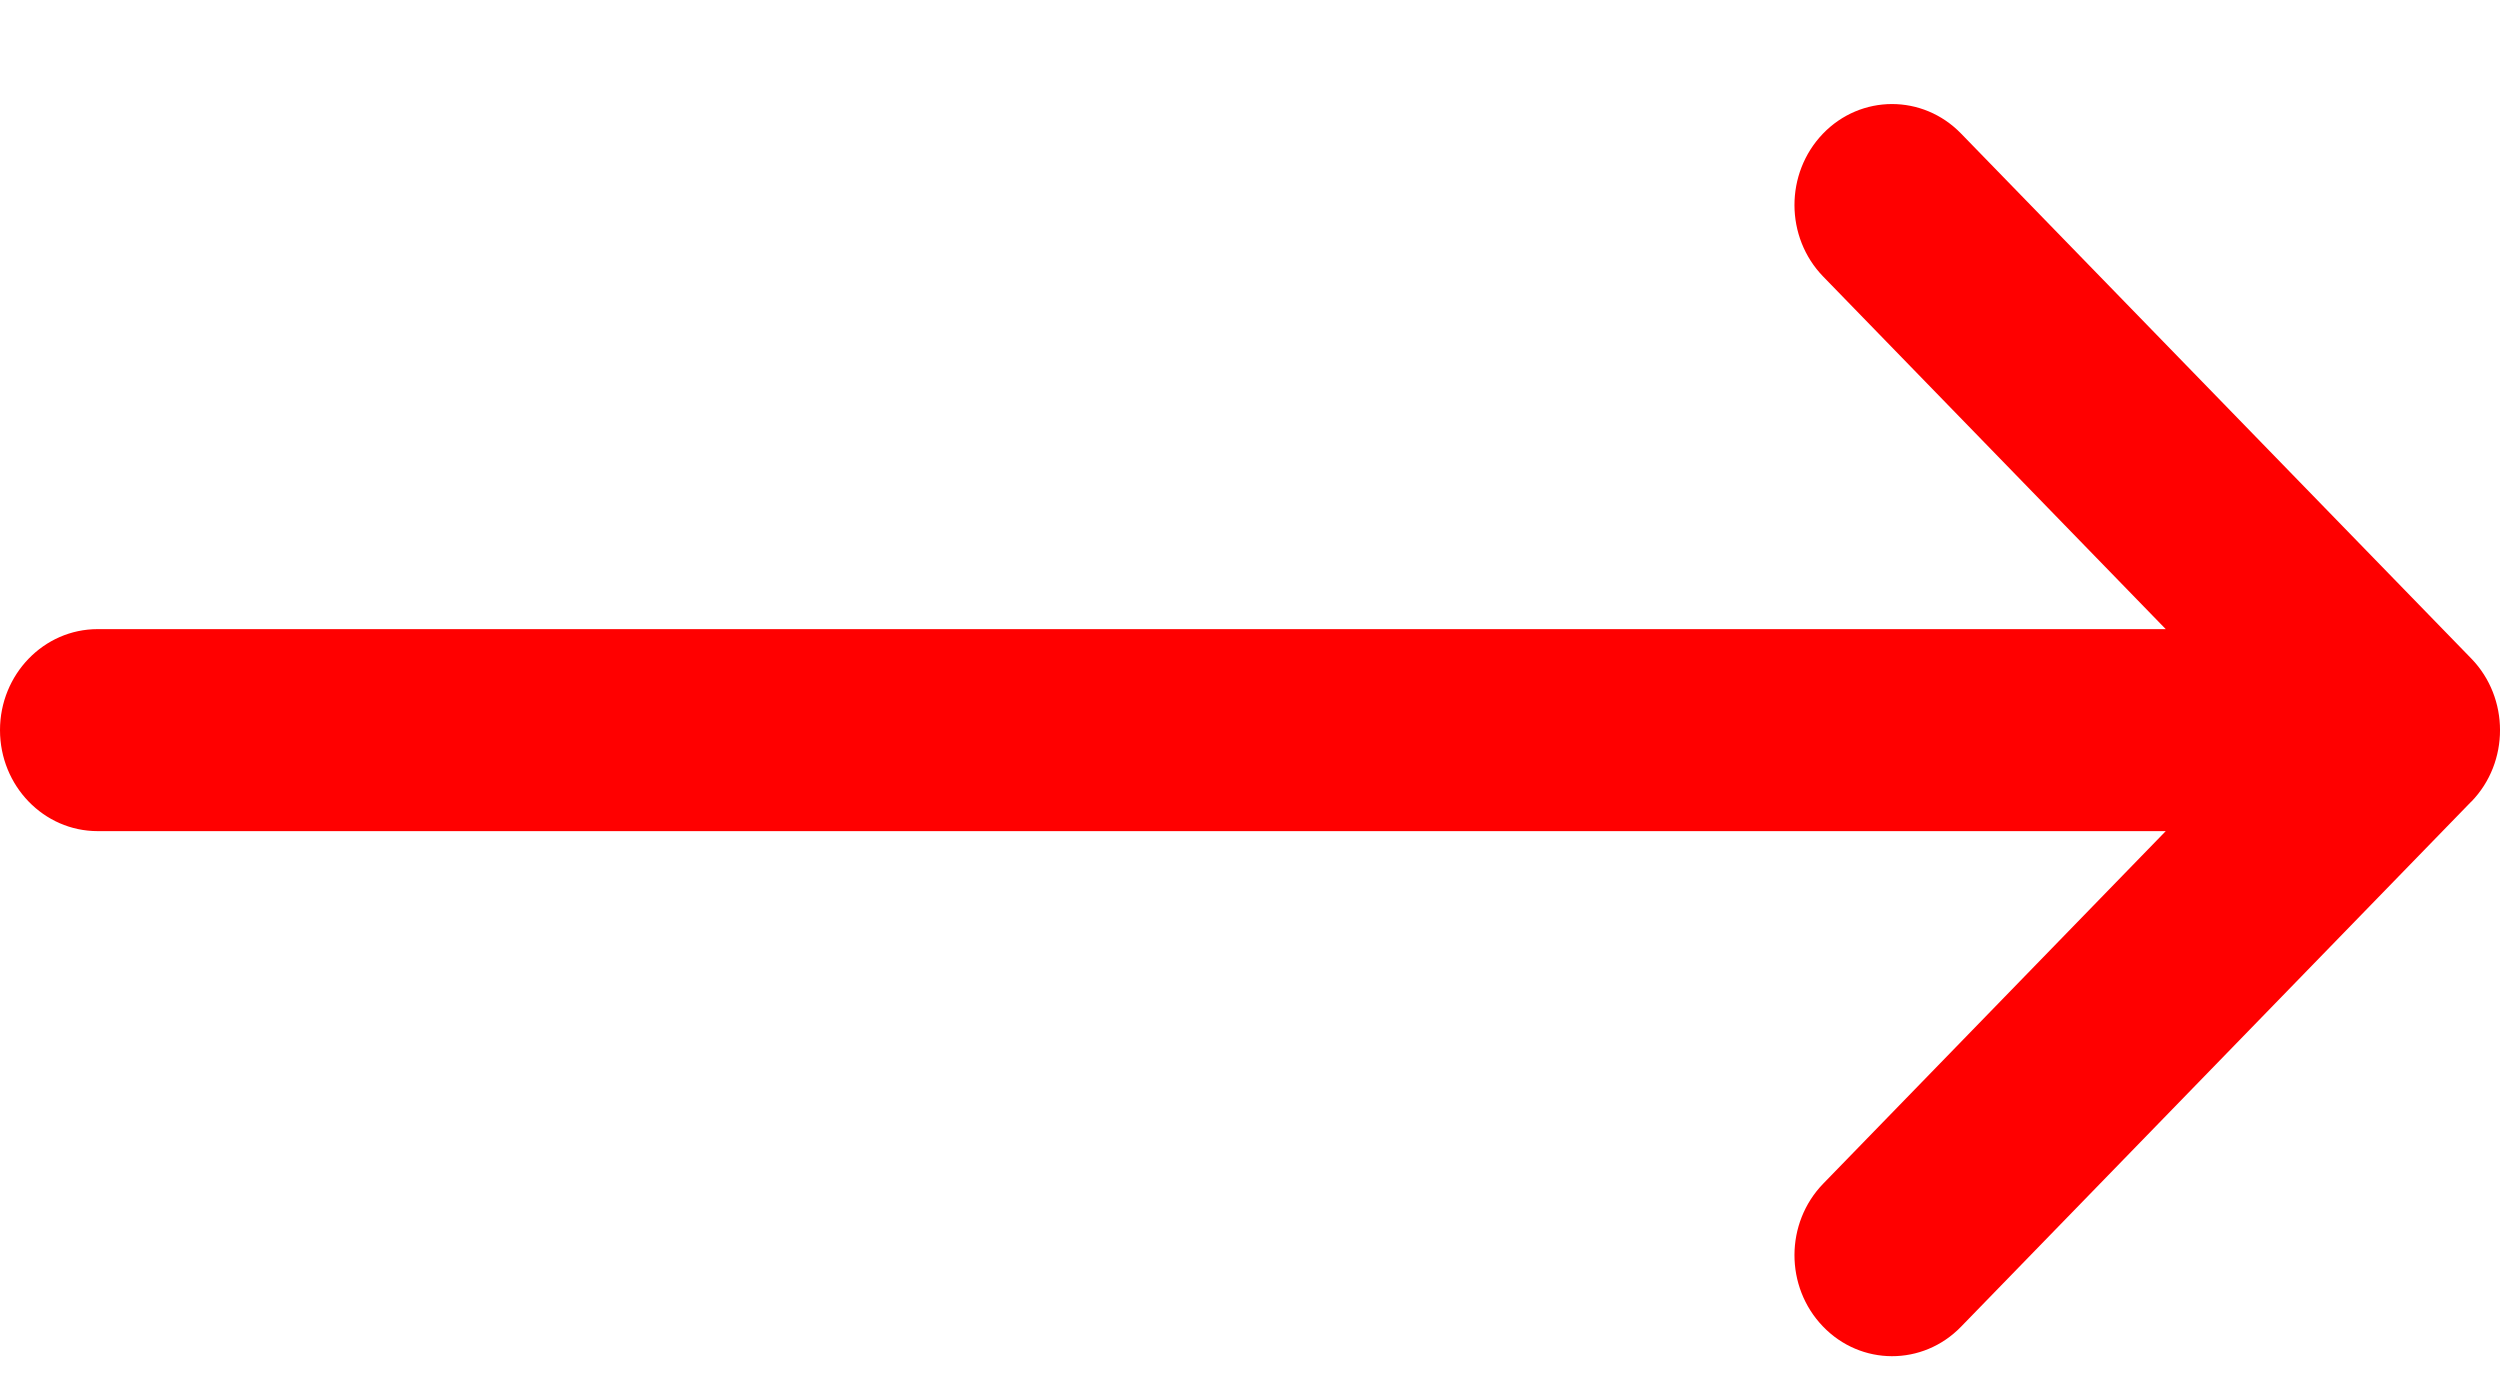 <svg width="20" height="11" viewBox="0 0 20 11" fill="none" xmlns="http://www.w3.org/2000/svg">
<path d="M19.771 5.269C19.771 5.269 19.77 5.269 19.77 5.268L15.688 1.068C15.382 0.753 14.887 0.754 14.583 1.07C14.279 1.387 14.28 1.898 14.586 2.213L17.326 5.033H0.781C0.35 5.033 0 5.395 0 5.841C0 6.287 0.35 6.649 0.781 6.649H17.326L14.586 9.469C14.28 9.784 14.279 10.295 14.583 10.611C14.887 10.928 15.382 10.929 15.688 10.614L19.77 6.413C19.77 6.413 19.771 6.413 19.771 6.413C20.077 6.097 20.076 5.584 19.771 5.269Z" fill="#FF0000"/>
</svg>
